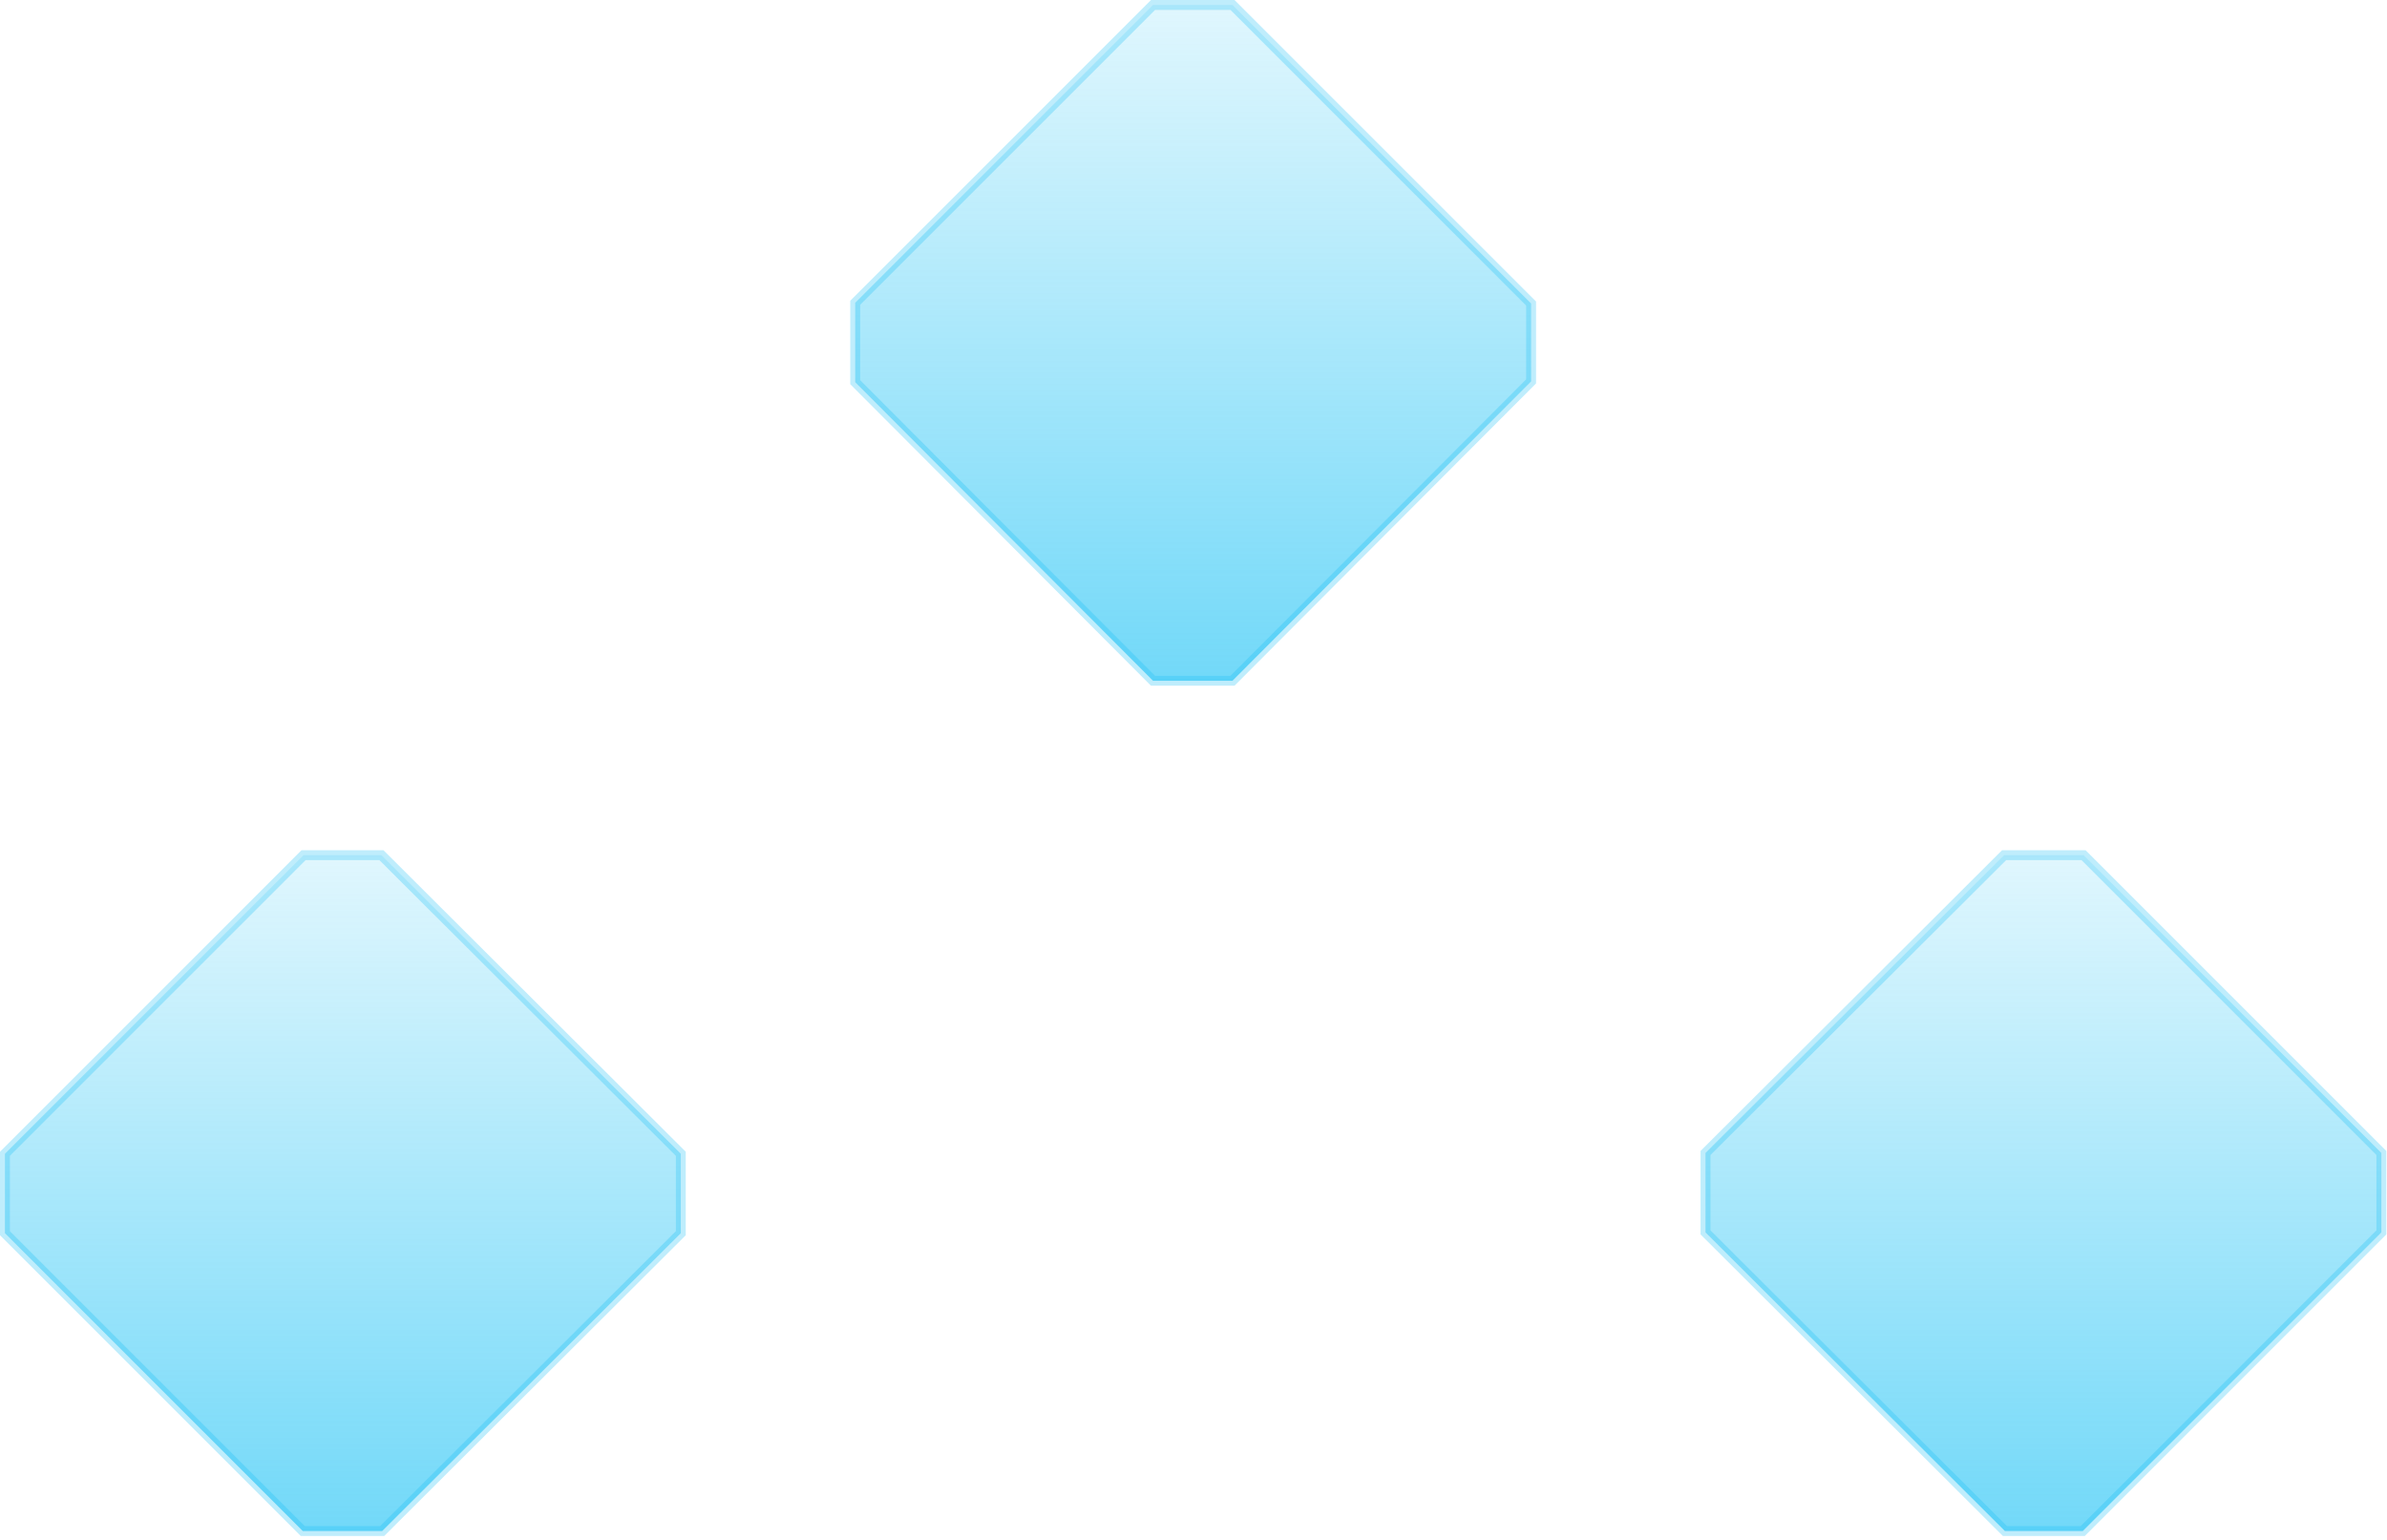 <svg xmlns="http://www.w3.org/2000/svg" width="355" height="229" viewBox="0 0 355 229" fill="none"><path d="M227.71 45.145V56.726L183.294 101.251H171.483L127.189 56.842V45.03L171.483 0.736H183.294L227.71 45.145Z" fill="url(#paint0_linear_8592_2631)" fill-opacity="0.6" stroke="#14BFF4" stroke-opacity="0.27" stroke-width="1.472" stroke-miterlimit="10"></path><path d="M309.754 227.71H298.172L253.647 183.294V171.483L298.057 127.189H309.869L354.163 171.483V183.294L309.754 227.71Z" fill="url(#paint1_linear_8592_2631)" fill-opacity="0.6" stroke="#14BFF4" stroke-opacity="0.27" stroke-width="1.472" stroke-miterlimit="10"></path><path d="M45.145 127.189H56.726L101.251 171.604V183.416L56.842 227.71H45.029L0.735 183.416V171.604L45.145 127.189Z" fill="url(#paint2_linear_8592_2631)" fill-opacity="0.6" stroke="#14BFF4" stroke-opacity="0.27" stroke-width="1.472" stroke-miterlimit="10"></path><defs><linearGradient id="paint0_linear_8592_2631" x1="177.45" y1="0.736" x2="177.45" y2="101.251" gradientUnits="userSpaceOnUse"><stop stop-color="#14BFF4" stop-opacity="0.22"></stop><stop offset="1" stop-color="#14BFF4"></stop></linearGradient><linearGradient id="paint1_linear_8592_2631" x1="303.905" y1="127.189" x2="303.905" y2="227.71" gradientUnits="userSpaceOnUse"><stop stop-color="#14BFF4" stop-opacity="0.22"></stop><stop offset="1" stop-color="#14BFF4"></stop></linearGradient><linearGradient id="paint2_linear_8592_2631" x1="50.993" y1="127.189" x2="50.993" y2="227.71" gradientUnits="userSpaceOnUse"><stop stop-color="#14BFF4" stop-opacity="0.22"></stop><stop offset="1" stop-color="#14BFF4"></stop></linearGradient></defs></svg>